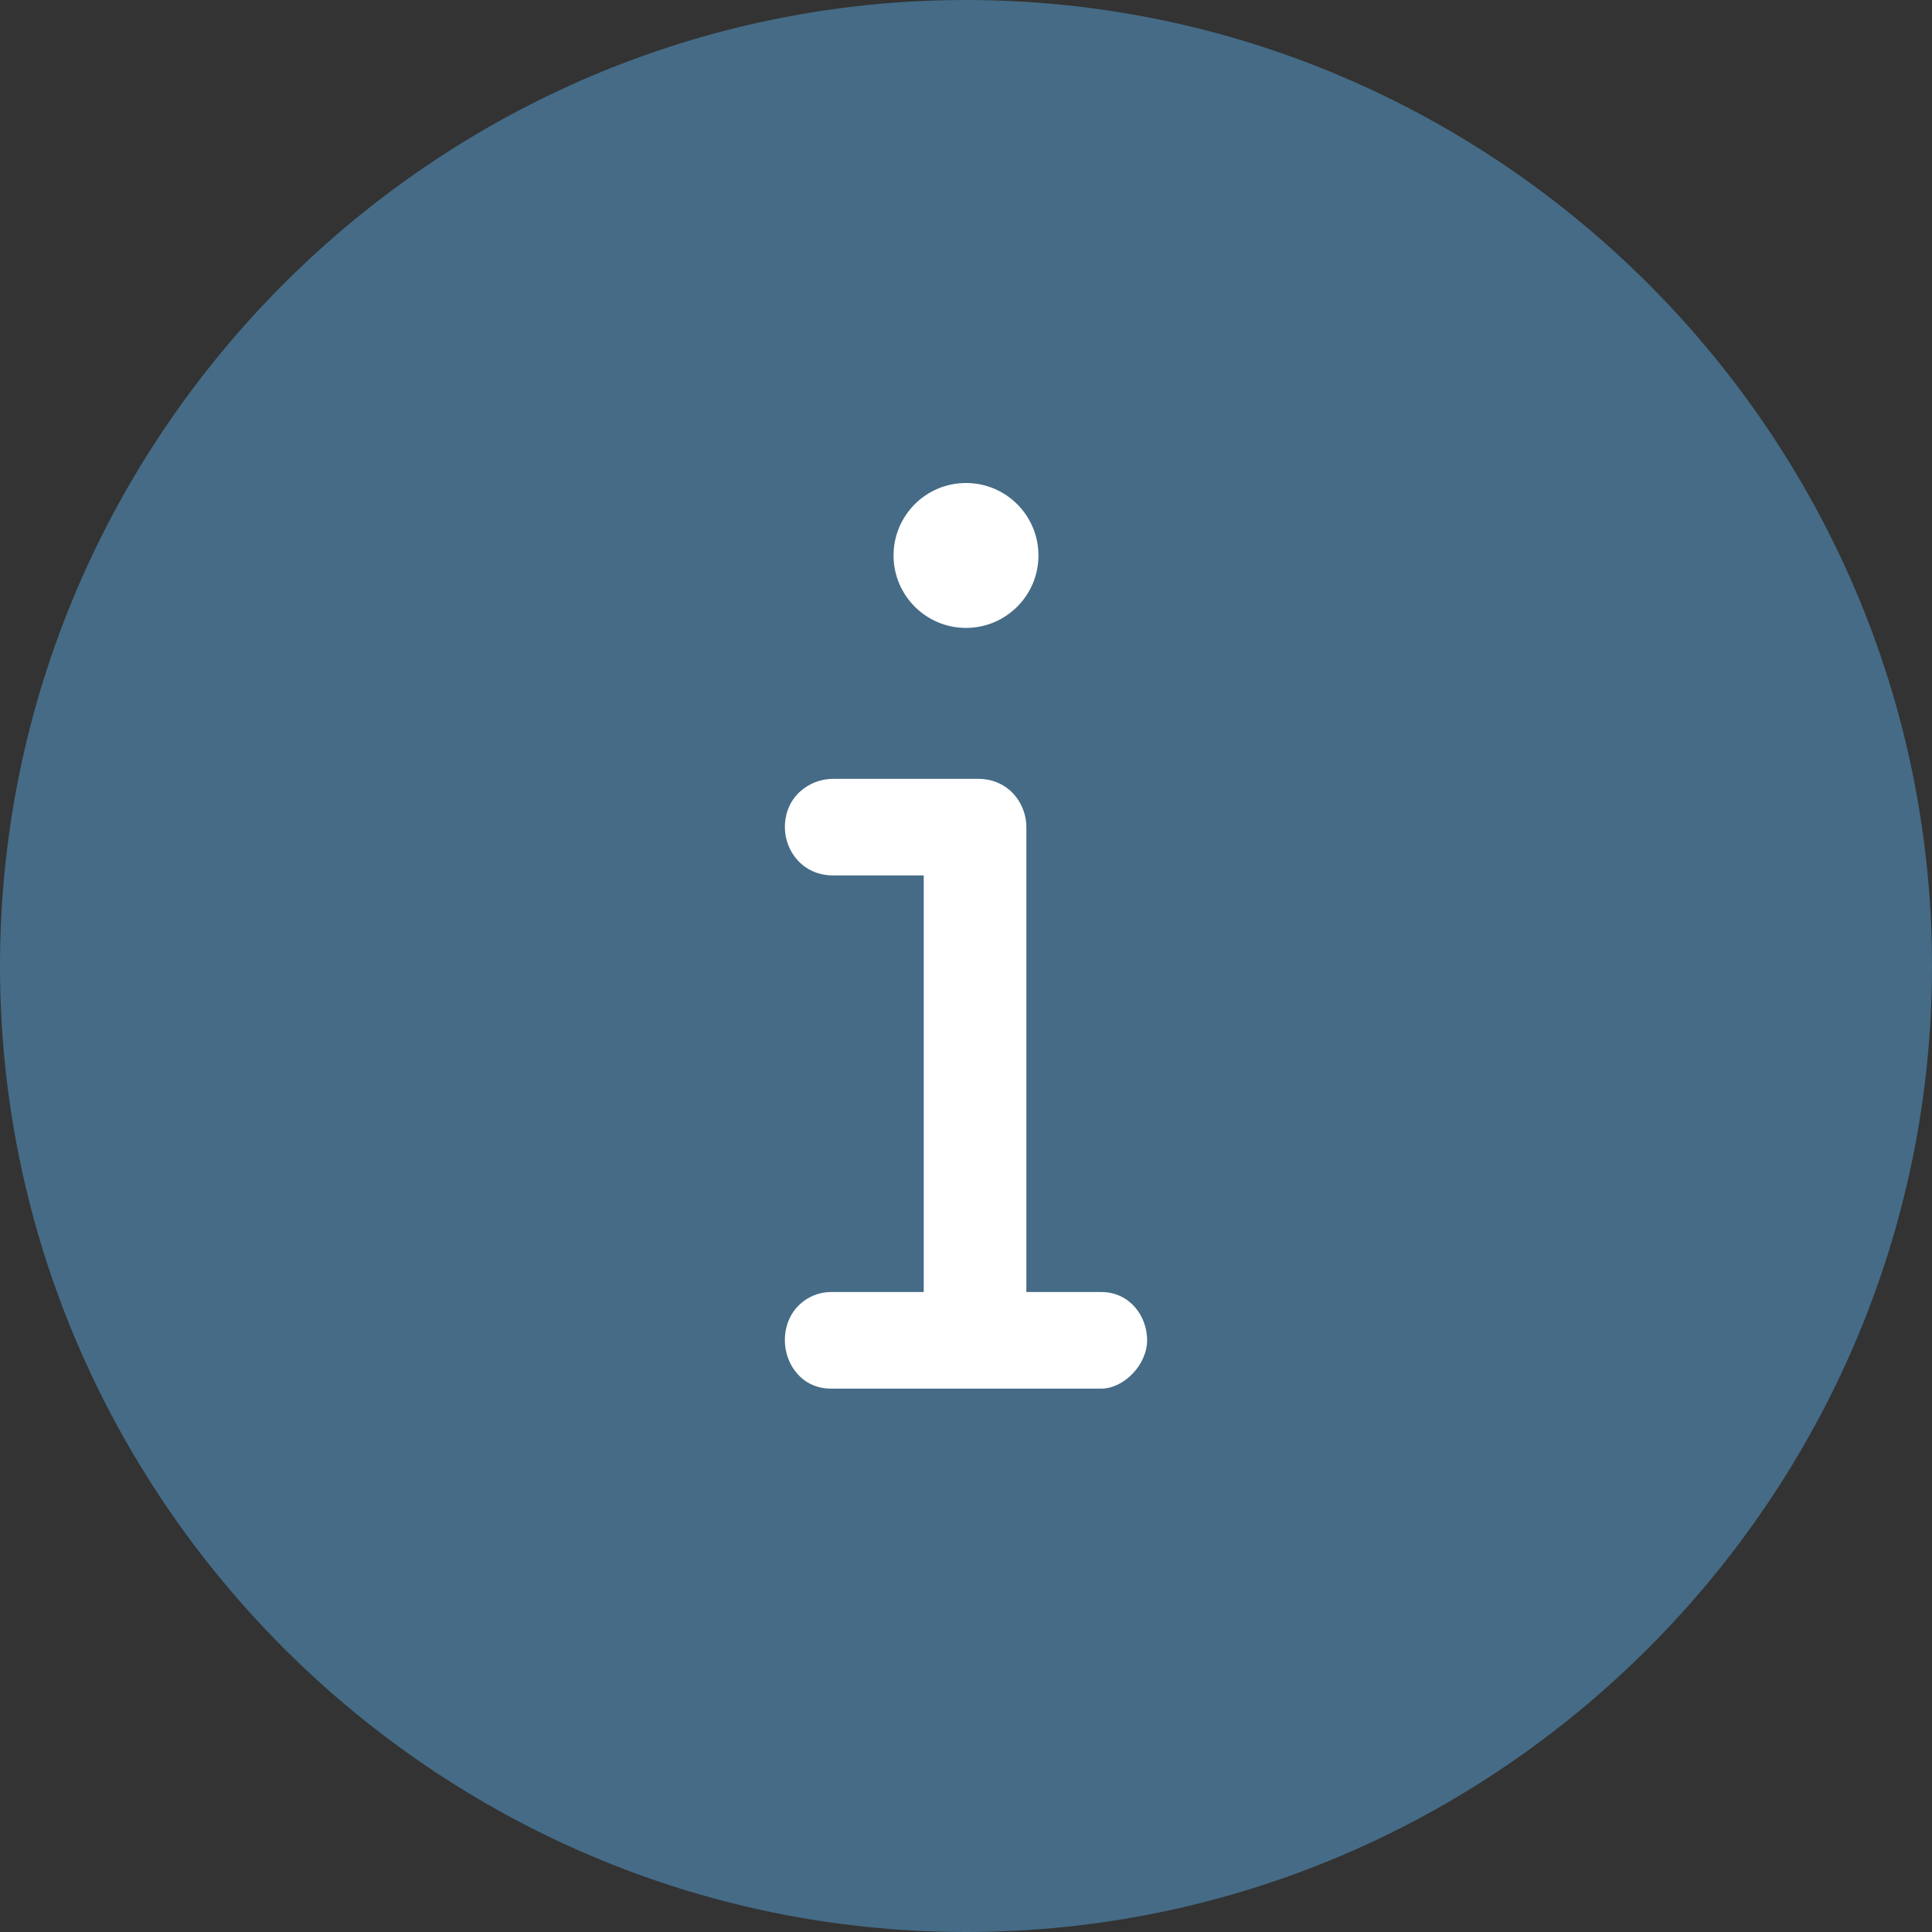 <?xml version="1.0" encoding="UTF-8"?>
<svg width="24px" height="24px" viewBox="0 0 24 24" version="1.1" xmlns="http://www.w3.org/2000/svg" xmlns:xlink="http://www.w3.org/1999/xlink">
    <rect x="0" y="0" width="24" height="24" fill="#333333" stroke="none"/>
    <!-- Generator: Sketch 52.6 (67491) - http://www.bohemiancoding.com/sketch -->
    <title>icon/informational-32</title>
    <desc>Created with Sketch.</desc>
    <g id="Phases_1,2,3" stroke="none" stroke-width="1" fill="none" fill-rule="evenodd">
        <g id="V2.1-Important-Notice" transform="translate(-420, -630)">
            <g id="alerts/warning/desktop/header-body" transform="translate(404, 606)">
                <g id="Background">
                    <g id="icon/informational-32" transform="translate(16, 24)">
                        <path d="M12,0 C5.4,0 0,5.4 0,12 C0,18.6 5.4,24 12,24 C18.6,24 24,18.6 24,12 C24,5.4 18.6,0 12,0 Z" id="Shape" fill="#456B86" fill-rule="nonzero"></path>
                        <path d="M11.475,16.05 L11.475,10.875 L10.35,10.875 C9.975,10.875 9.75,10.575 9.75,10.275 C9.75,9.9 10.05,9.675 10.35,9.675 L12.15,9.675 C12.525,9.675 12.75,9.975 12.75,10.275 L12.75,16.05 L13.679,16.05 C14.036,16.05 14.25,16.35 14.25,16.65 C14.25,16.95 13.964,17.25 13.679,17.25 L10.321,17.25 C9.964,17.25 9.75,16.95 9.75,16.65 C9.75,16.275 10.036,16.05 10.321,16.05 L11.475,16.05 Z M12,7.8 C11.503,7.8 11.1,7.397 11.1,6.9 C11.1,6.403 11.503,6 12,6 C12.497,6 12.9,6.403 12.9,6.9 C12.9,7.397 12.497,7.8 12,7.8 Z" id="Combined-Shape" fill="#FFFFFF"></path>
                    </g>
                </g>
            </g>
        </g>
    </g>
</svg>